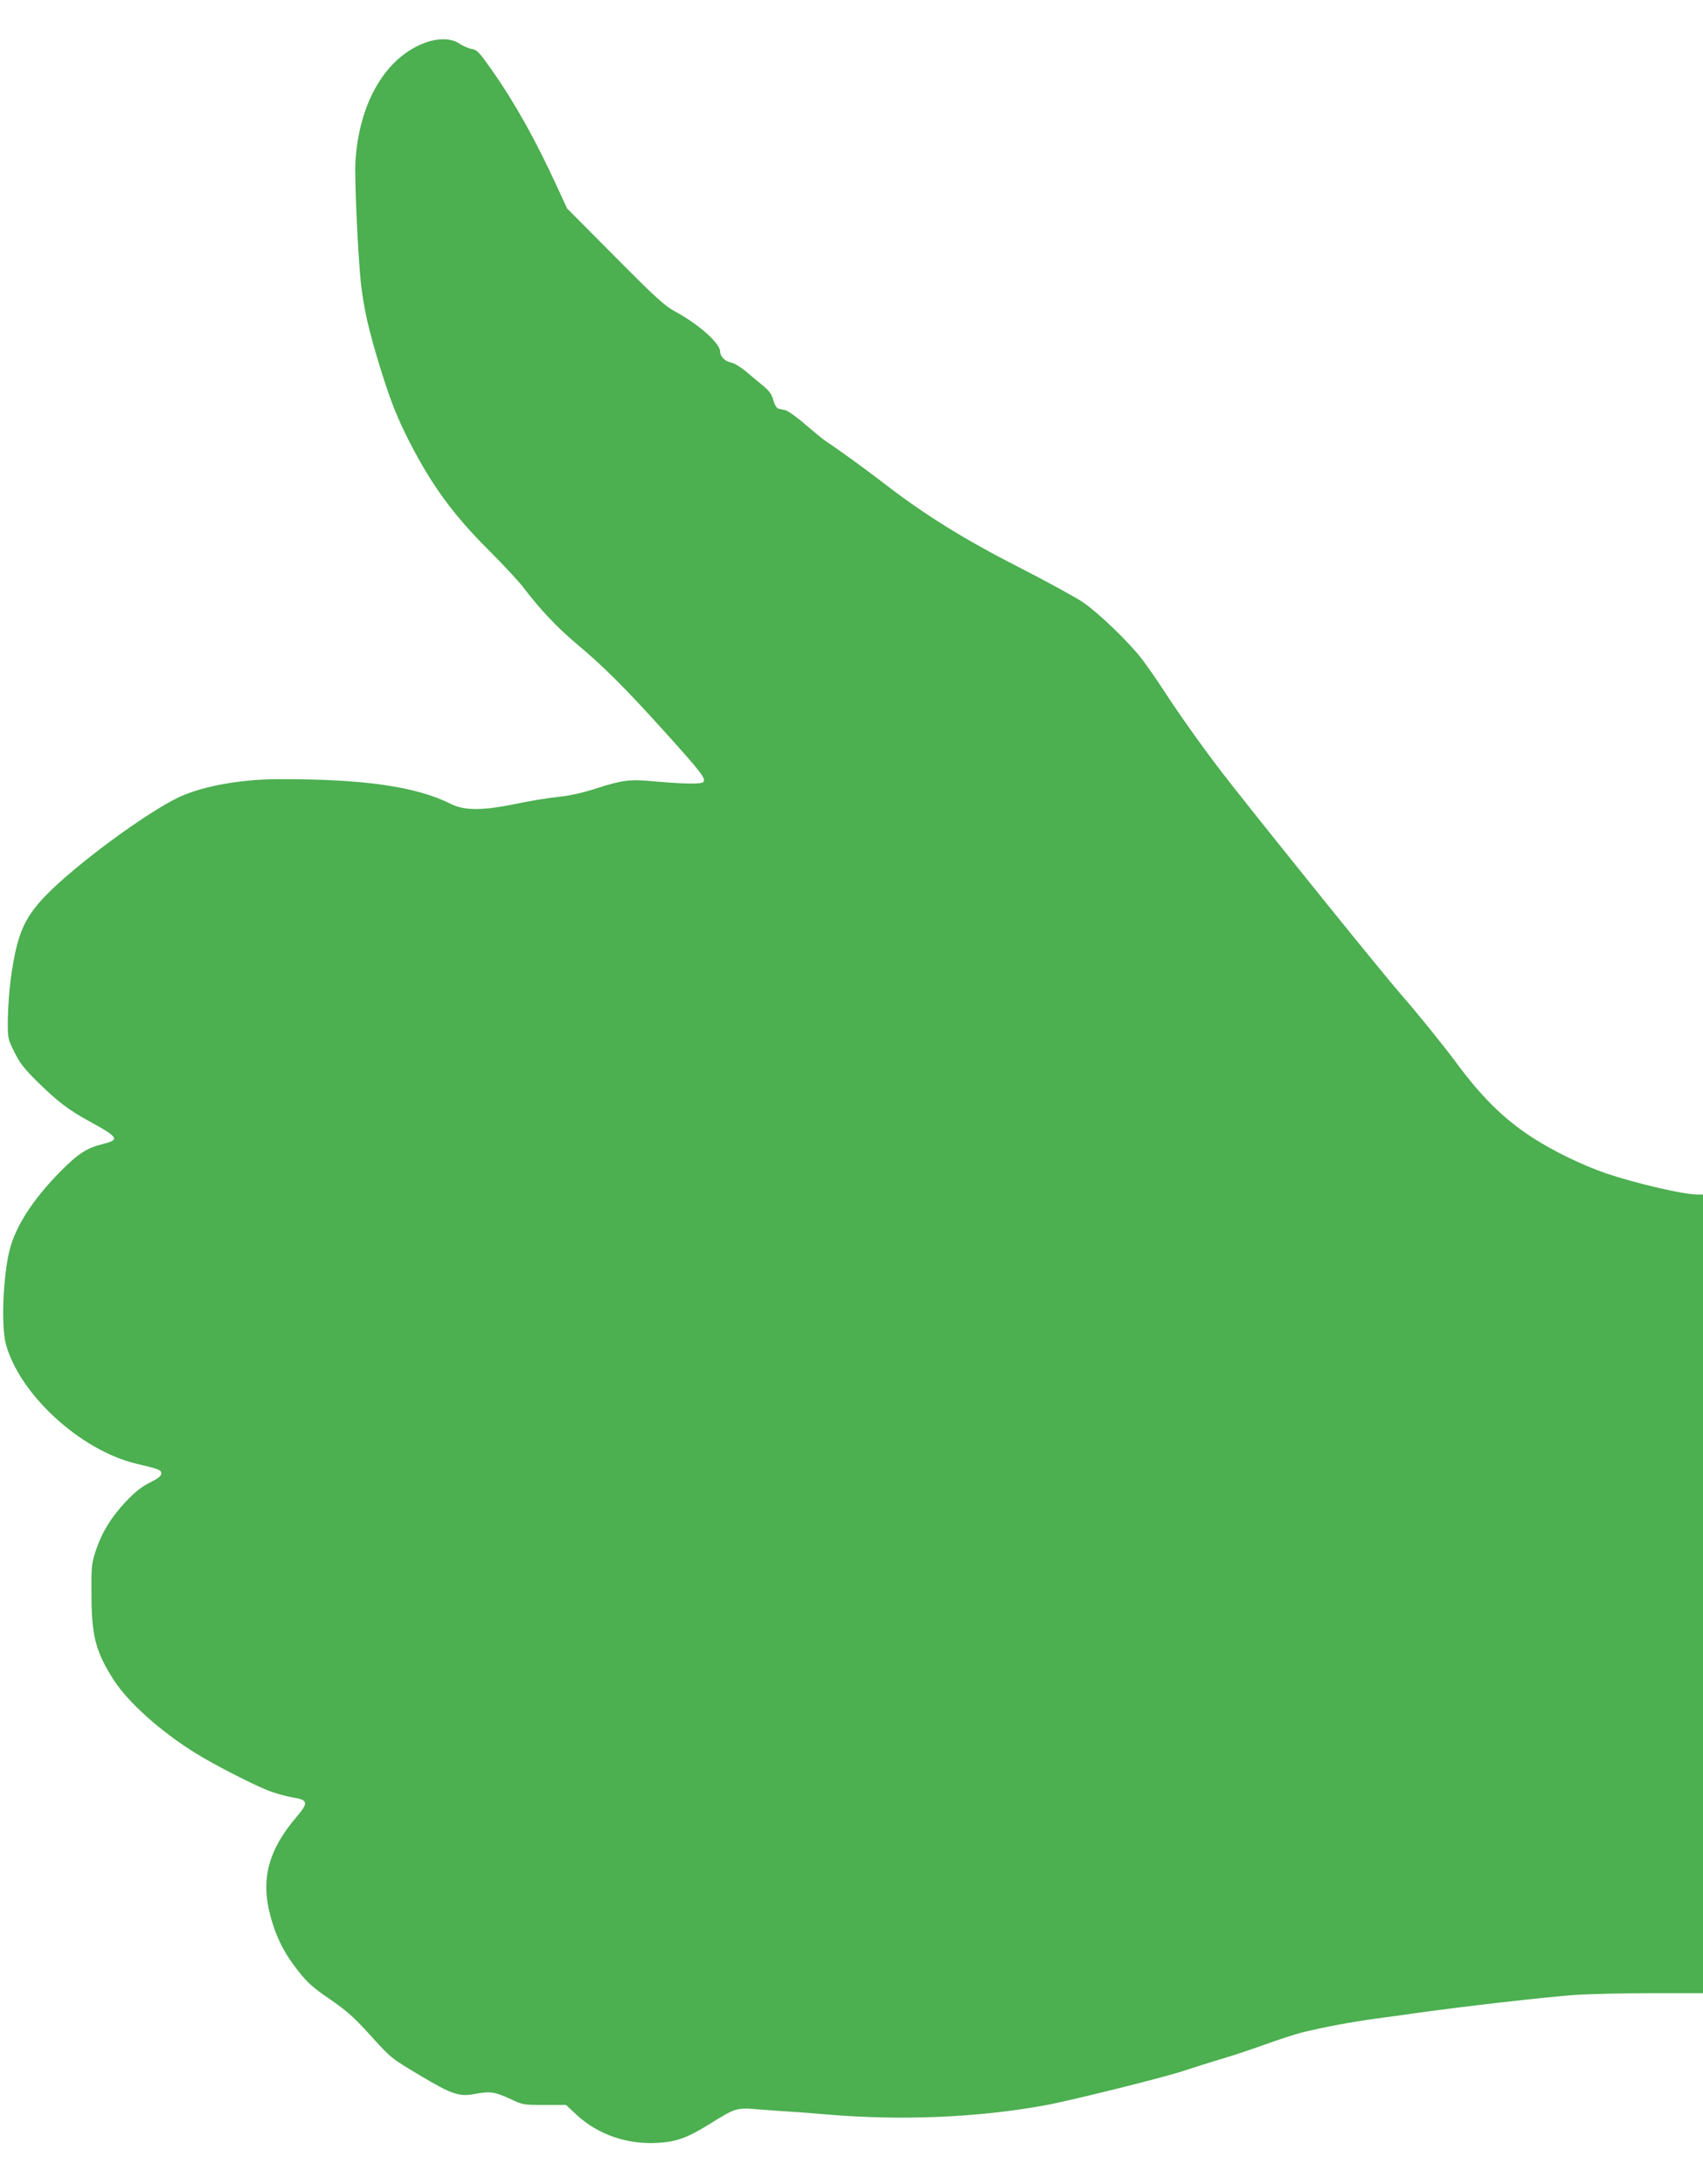 <?xml version="1.0" standalone="no"?>
<!DOCTYPE svg PUBLIC "-//W3C//DTD SVG 20010904//EN"
 "http://www.w3.org/TR/2001/REC-SVG-20010904/DTD/svg10.dtd">
<svg version="1.0" xmlns="http://www.w3.org/2000/svg"
 width="998pt" height="1280pt" viewBox="0 0 998 1280"
 preserveAspectRatio="xMidYMid meet">
<g transform="translate(0,1280) scale(0.1,-0.1)"
fill="#4caf50" stroke="none">
<path d="M2495 12551 c-233 -84 -390 -349 -412 -696 -6 -98 13 -522 31 -705
17 -156 45 -280 114 -505 62 -198 97 -288 172 -435 130 -254 257 -428 465
-635 83 -83 173 -180 200 -215 98 -129 198 -235 307 -327 167 -140 291 -264
523 -521 220 -244 244 -277 226 -295 -13 -13 -113 -11 -285 4 -145 14 -188 8
-341 -41 -79 -26 -156 -43 -225 -50 -58 -6 -169 -24 -248 -41 -195 -40 -301
-40 -380 0 -204 103 -518 147 -1017 145 -216 -1 -438 -41 -575 -105 -190 -89
-609 -398 -781 -576 -130 -135 -170 -230 -206 -489 -9 -65 -16 -171 -17 -234
-1 -115 -1 -116 38 -195 31 -63 58 -98 131 -170 119 -118 188 -171 316 -240
164 -90 172 -104 72 -129 -94 -23 -145 -56 -248 -160 -161 -163 -263 -320
-299 -462 -38 -152 -50 -443 -22 -549 79 -295 436 -623 763 -702 137 -32 148
-37 148 -58 0 -15 -18 -29 -67 -53 -49 -25 -86 -54 -140 -111 -87 -93 -139
-177 -176 -286 -25 -75 -27 -91 -26 -250 0 -251 23 -342 132 -512 84 -130 277
-303 482 -429 101 -63 327 -179 415 -214 44 -18 112 -37 150 -43 91 -15 94
-30 23 -114 -165 -193 -211 -364 -154 -578 34 -128 84 -226 166 -328 52 -66
88 -98 184 -163 96 -66 139 -104 231 -205 128 -142 125 -139 306 -247 173
-103 220 -119 304 -104 96 18 121 15 209 -25 80 -38 83 -38 207 -38 l126 0 63
-59 c126 -116 298 -175 480 -163 106 7 167 29 295 108 159 99 160 99 300 87
66 -5 149 -11 185 -13 36 -2 124 -9 195 -15 436 -38 888 -20 1285 52 155 28
725 170 830 207 47 16 134 43 193 61 60 17 181 57 270 89 89 32 191 65 227 73
133 32 279 59 425 79 83 11 177 24 210 29 288 41 789 98 960 110 83 5 284 10
448 10 l297 0 0 2340 0 2340 -34 0 c-81 0 -367 67 -537 125 -143 50 -311 132
-432 211 -164 107 -292 233 -439 431 -80 108 -221 283 -329 407 -126 146 -705
863 -996 1233 -137 174 -289 386 -400 557 -35 54 -90 133 -122 175 -73 95
-247 264 -342 330 -40 28 -210 121 -378 207 -322 164 -563 314 -799 498 -98
75 -257 191 -333 241 -17 11 -70 55 -119 97 -49 43 -102 80 -117 84 -16 3 -35
8 -43 10 -9 2 -21 24 -28 48 -8 33 -23 54 -57 83 -26 21 -71 59 -102 85 -32
27 -70 50 -90 54 -34 6 -63 36 -63 64 0 49 -127 161 -266 236 -58 31 -113 81
-350 320 l-281 283 -59 128 c-124 270 -246 489 -376 674 -79 113 -92 127 -123
132 -18 3 -51 17 -72 31 -46 32 -122 34 -198 7z"/>
</g>
</svg>
